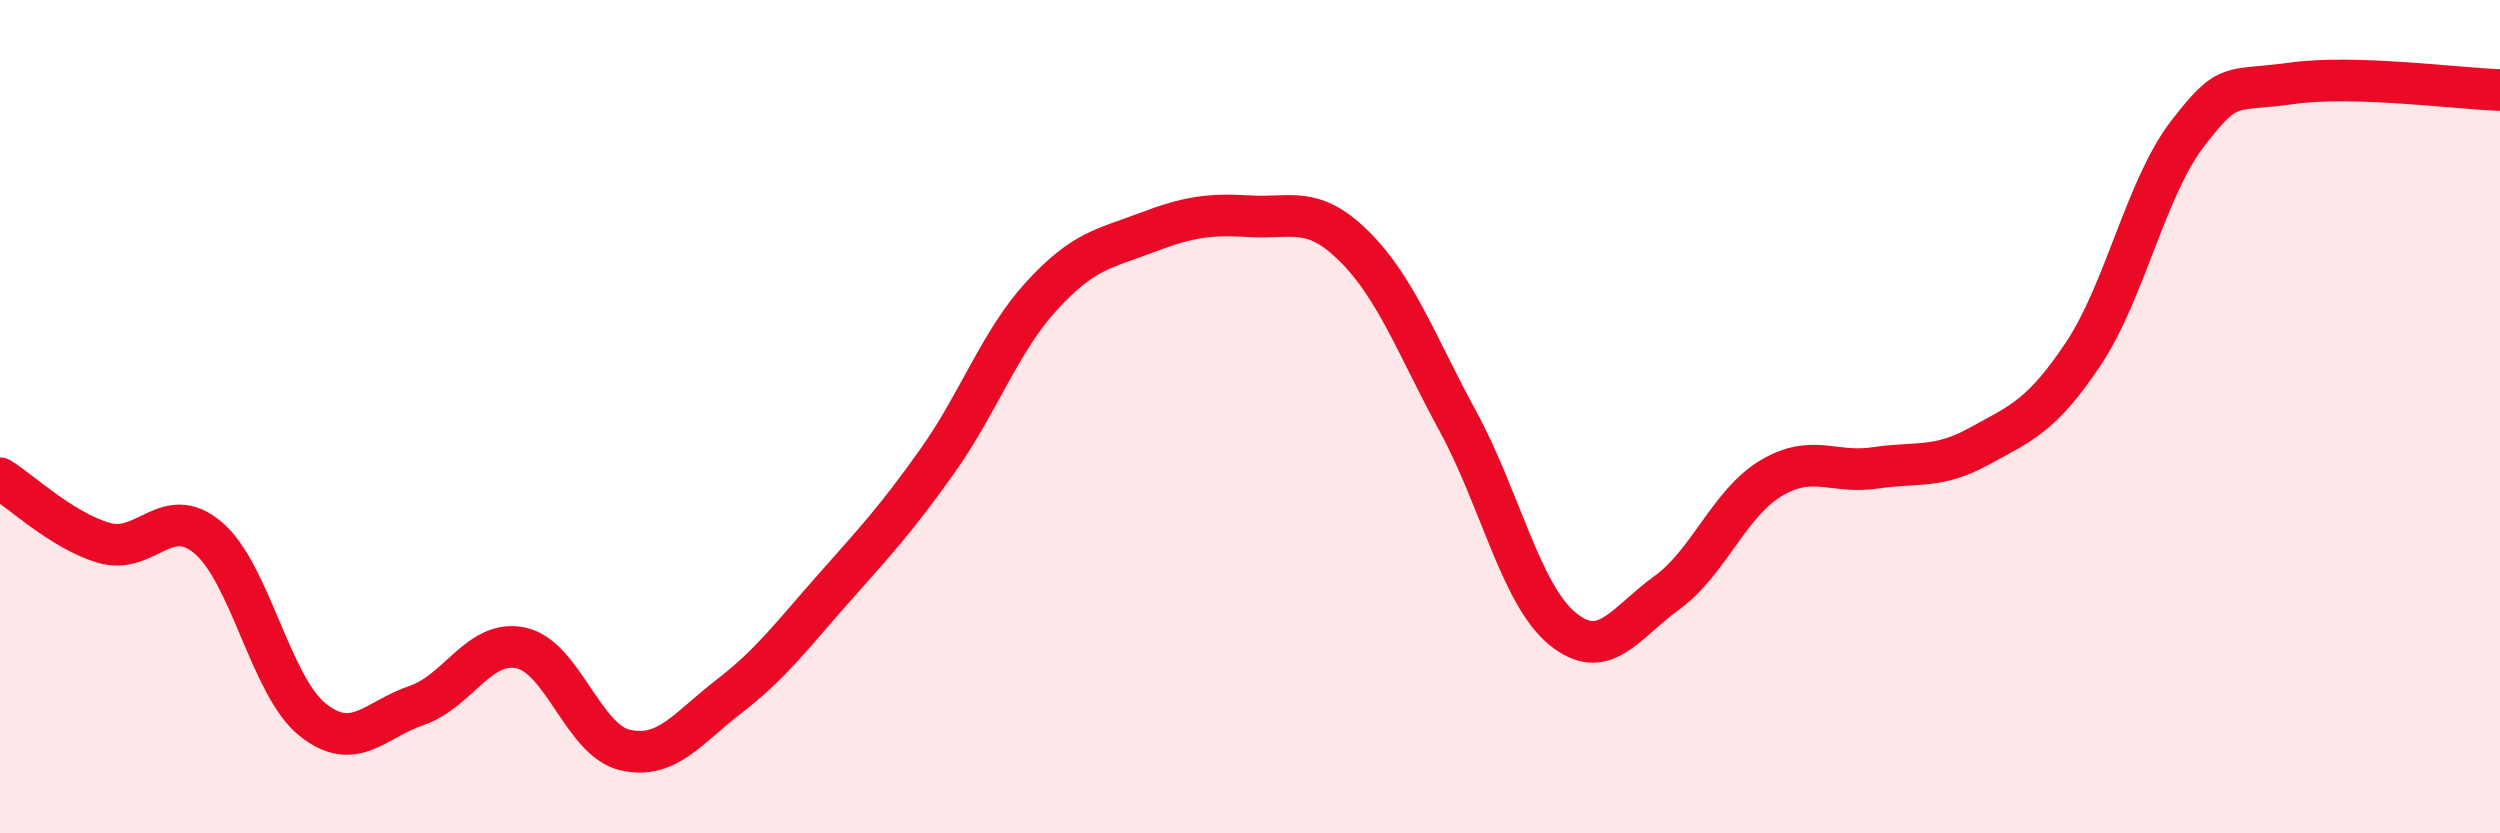 
    <svg width="60" height="20" viewBox="0 0 60 20" xmlns="http://www.w3.org/2000/svg">
      <path
        d="M 0,11.48 C 0.5,11.79 1.5,12.74 2.5,13.03 C 3.5,13.32 4,12.06 5,12.91 C 6,13.76 6.5,16.47 7.5,17.27 C 8.5,18.07 9,17.27 10,16.93 C 11,16.59 11.5,15.34 12.5,15.55 C 13.5,15.76 14,17.77 15,18 C 16,18.23 16.5,17.48 17.5,16.71 C 18.5,15.94 19,15.26 20,14.13 C 21,13 21.5,12.47 22.5,11.06 C 23.5,9.65 24,8.19 25,7.1 C 26,6.01 26.5,5.97 27.5,5.59 C 28.5,5.21 29,5.13 30,5.19 C 31,5.25 31.5,4.92 32.5,5.91 C 33.5,6.9 34,8.29 35,10.13 C 36,11.97 36.5,14.27 37.5,15.09 C 38.5,15.91 39,14.95 40,14.23 C 41,13.51 41.5,12.08 42.5,11.48 C 43.5,10.88 44,11.38 45,11.23 C 46,11.08 46.5,11.26 47.5,10.71 C 48.5,10.16 49,9.99 50,8.49 C 51,6.99 51.5,4.51 52.5,3.21 C 53.5,1.91 53.5,2.21 55,2 C 56.5,1.79 59,2.13 60,2.16L60 20L0 20Z"
        fill="#EB0A25"
        opacity="0.1"
        stroke-linecap="round"
        stroke-linejoin="round"
      />
      <path
        d="M 0,11.48 C 0.5,11.79 1.5,12.74 2.5,13.03 C 3.5,13.32 4,12.06 5,12.91 C 6,13.76 6.5,16.47 7.5,17.27 C 8.5,18.07 9,17.27 10,16.93 C 11,16.59 11.5,15.34 12.5,15.55 C 13.5,15.76 14,17.77 15,18 C 16,18.23 16.5,17.48 17.5,16.71 C 18.5,15.94 19,15.26 20,14.13 C 21,13 21.5,12.47 22.5,11.06 C 23.5,9.65 24,8.19 25,7.1 C 26,6.01 26.5,5.97 27.5,5.59 C 28.5,5.21 29,5.13 30,5.19 C 31,5.25 31.5,4.92 32.5,5.91 C 33.5,6.9 34,8.29 35,10.13 C 36,11.97 36.5,14.27 37.5,15.09 C 38.5,15.91 39,14.95 40,14.23 C 41,13.51 41.5,12.08 42.5,11.48 C 43.5,10.88 44,11.38 45,11.23 C 46,11.08 46.5,11.26 47.5,10.71 C 48.5,10.16 49,9.99 50,8.49 C 51,6.99 51.5,4.51 52.5,3.21 C 53.5,1.91 53.5,2.21 55,2 C 56.5,1.79 59,2.13 60,2.16"
        stroke="#EB0A25"
        stroke-width="1"
        fill="none"
        stroke-linecap="round"
        stroke-linejoin="round"
      />
    </svg>
  